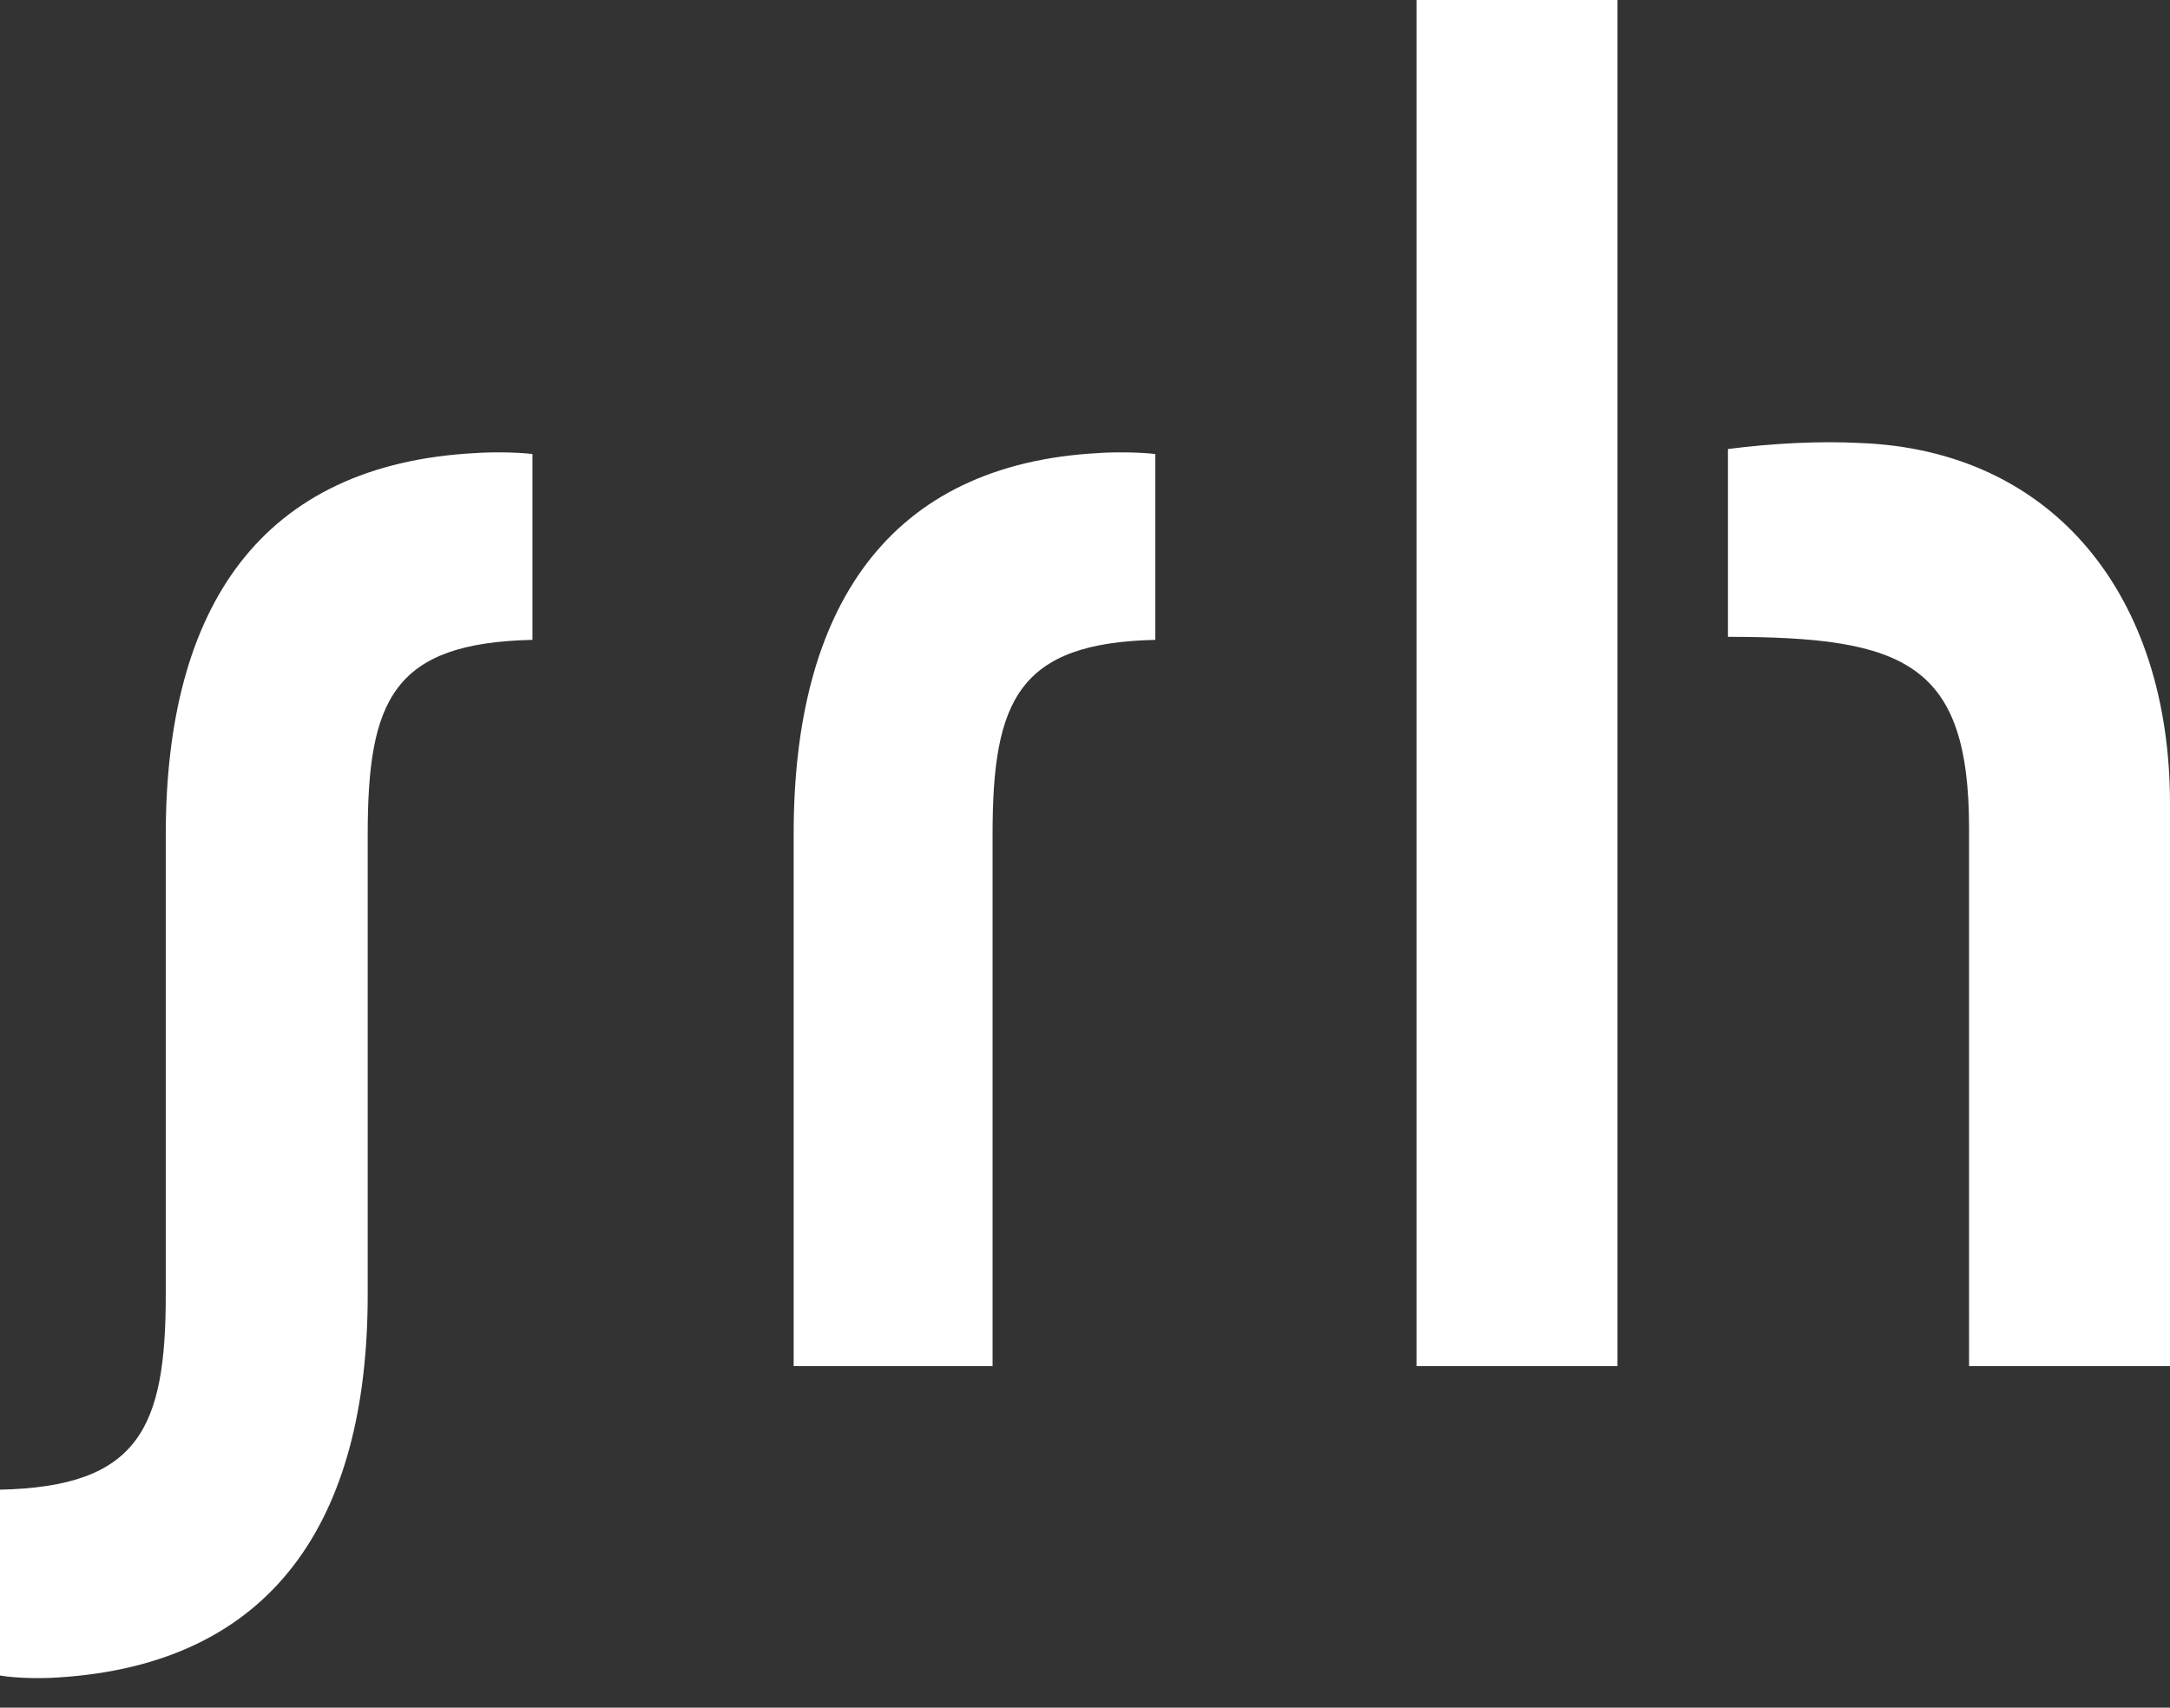 <?xml version="1.0" encoding="utf-8"?>
<!-- Generator: Adobe Illustrator 27.7.0, SVG Export Plug-In . SVG Version: 6.00 Build 0)  -->
<svg version="1.1" id="Layer_1" xmlns="http://www.w3.org/2000/svg" xmlns:xlink="http://www.w3.org/1999/xlink" x="0px" y="0px"
	 viewBox="0 0 216 170" style="enable-background:new 0 0 216 170;" xml:space="preserve">
<rect x="0" y="0" width="216" height="170" fill="#333333" stroke="none"/>
<style type="text/css">
	.st0{fill:#FFFFFF;}
</style>
<path class="st0" d="M141,136h20V0h-20V136z M185.1,44.1c-3.8-0.2-8.4,0-13.1,0.6v18.7c17.6,0,24,2.6,24,19.1V136h20V80
	C216,59.3,204.4,44.8,185.1,44.1L185.1,44.1z M47.4,45.1C26,46.2,16.5,60.4,16.5,83.1v45.8c0,13.3-2.7,19.1-16.5,19.4v18.5
	c1.7,0.3,4.3,0.3,5.7,0.2c21.5-1.3,30.9-15.7,30.9-38.1V83.1c0-13.4,2.5-19.1,16.4-19.4V45.2C51.4,45,48.8,45,47.4,45.1L47.4,45.1z
	 M109.4,45.1C88.4,46.2,79,60.5,79,83v53h19.8V83c0-13.3,2.6-19,16.2-19.3V45.2C113.4,45,110.7,45,109.4,45.1z"/>
</svg>
